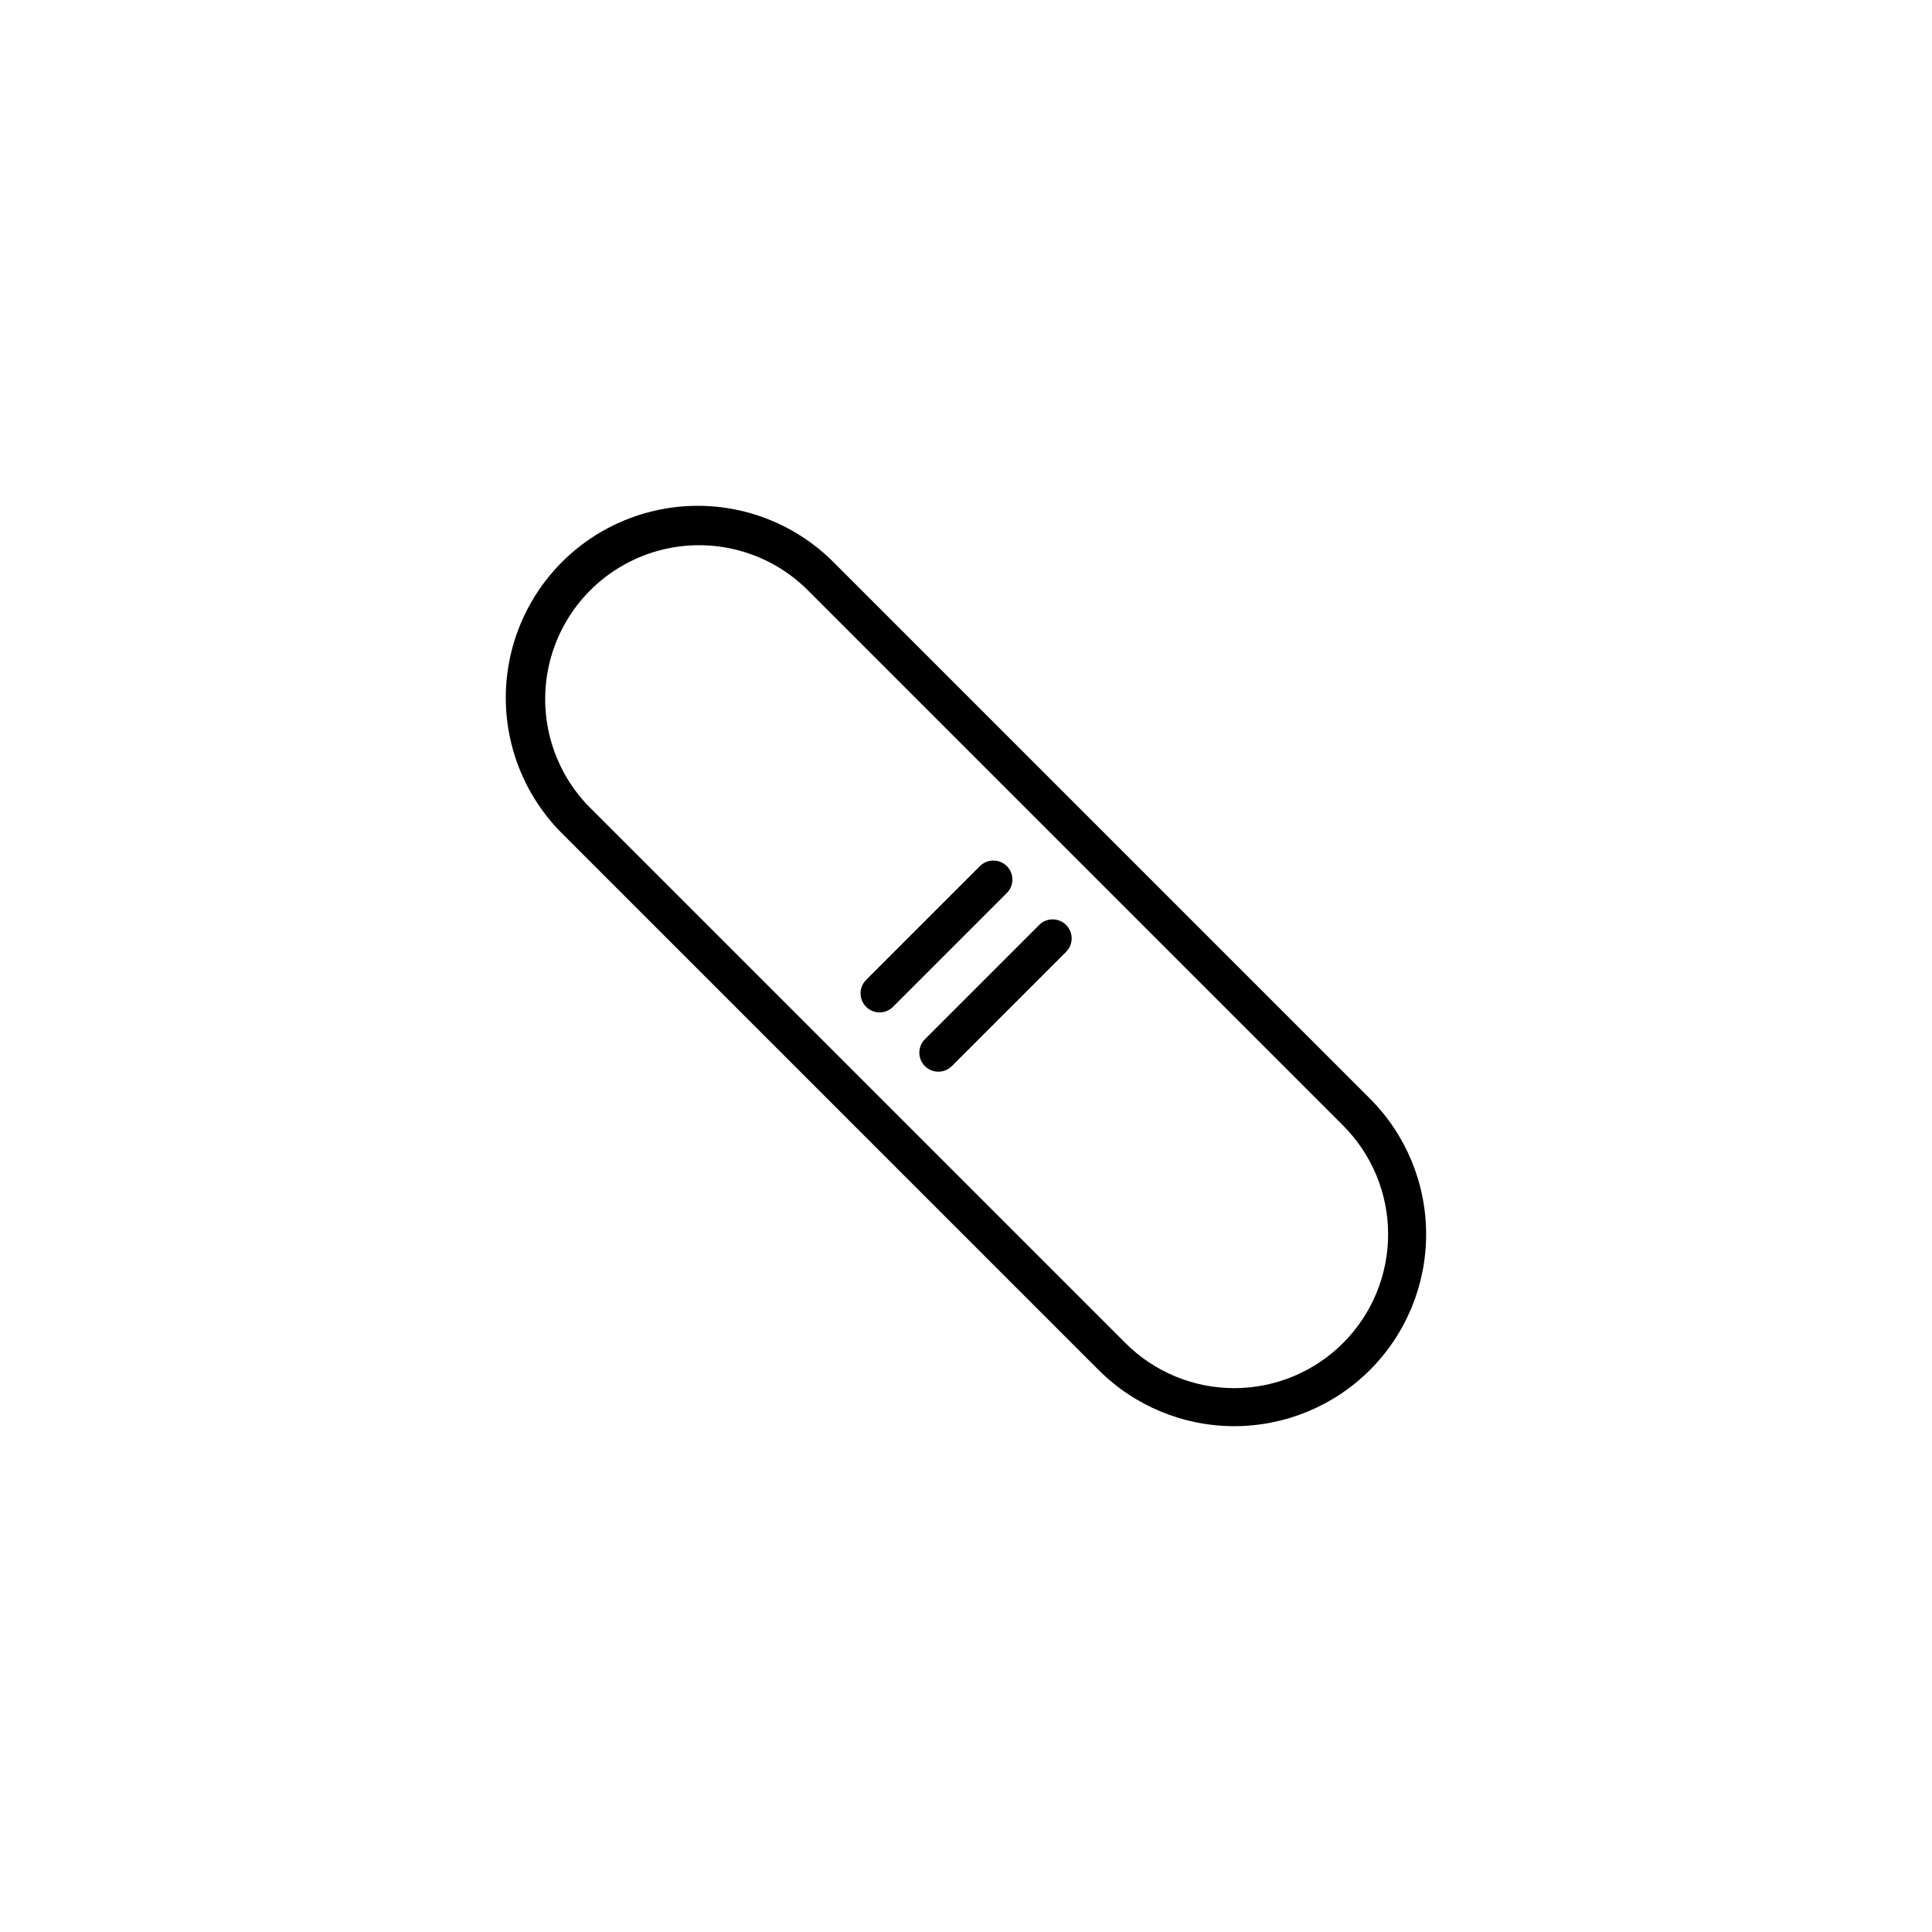 <?xml version="1.0" encoding="UTF-8"?>
<!-- Uploaded to: SVG Repo, www.svgrepo.com, Generator: SVG Repo Mixer Tools -->
<svg fill="#000000" width="800px" height="800px" version="1.1" viewBox="144 144 512 512" xmlns="http://www.w3.org/2000/svg">
 <g>
  <path d="m507.05 435.14-142.2-142.2c-12.848-12.848-31.57-17.863-49.121-13.16-17.547 4.703-31.254 18.41-35.957 35.957-4.703 17.551 0.312 36.273 13.16 49.121l142.2 142.2c9.539 9.535 22.473 14.891 35.961 14.891 13.484 0 26.418-5.356 35.957-14.891 9.535-9.539 14.891-22.473 14.891-35.957 0-13.488-5.356-26.422-14.891-35.961zm-7.129 64.789c-7.644 7.648-18.02 11.945-28.832 11.945-10.816 0-21.188-4.297-28.836-11.945l-142.19-142.19c-10.086-10.344-13.945-25.25-10.148-39.191 3.801-13.938 14.688-24.824 28.625-28.625 13.941-3.797 28.848 0.062 39.191 10.148l142.19 142.19c7.648 7.648 11.945 18.02 11.945 28.836 0 10.812-4.297 21.188-11.945 28.832z"/>
  <path d="m410.82 373.53c-0.945-0.945-2.227-1.477-3.562-1.477-1.336 0-2.621 0.531-3.566 1.477l-30.16 30.16c-1.969 1.969-1.969 5.16 0 7.129s5.16 1.969 7.129 0l30.16-30.16c1.961-1.973 1.961-5.156 0-7.129z"/>
  <path d="m419.34 389.18-30.168 30.168c-0.969 0.941-1.523 2.231-1.535 3.582-0.012 1.352 0.52 2.648 1.477 3.606 0.957 0.953 2.258 1.484 3.606 1.473 1.352-0.012 2.644-0.566 3.582-1.539l30.16-30.16c0.973-0.938 1.527-2.231 1.539-3.582 0.012-1.348-0.52-2.648-1.473-3.606-0.957-0.957-2.254-1.488-3.606-1.477-1.352 0.012-2.641 0.566-3.582 1.535z"/>
 </g>
</svg>